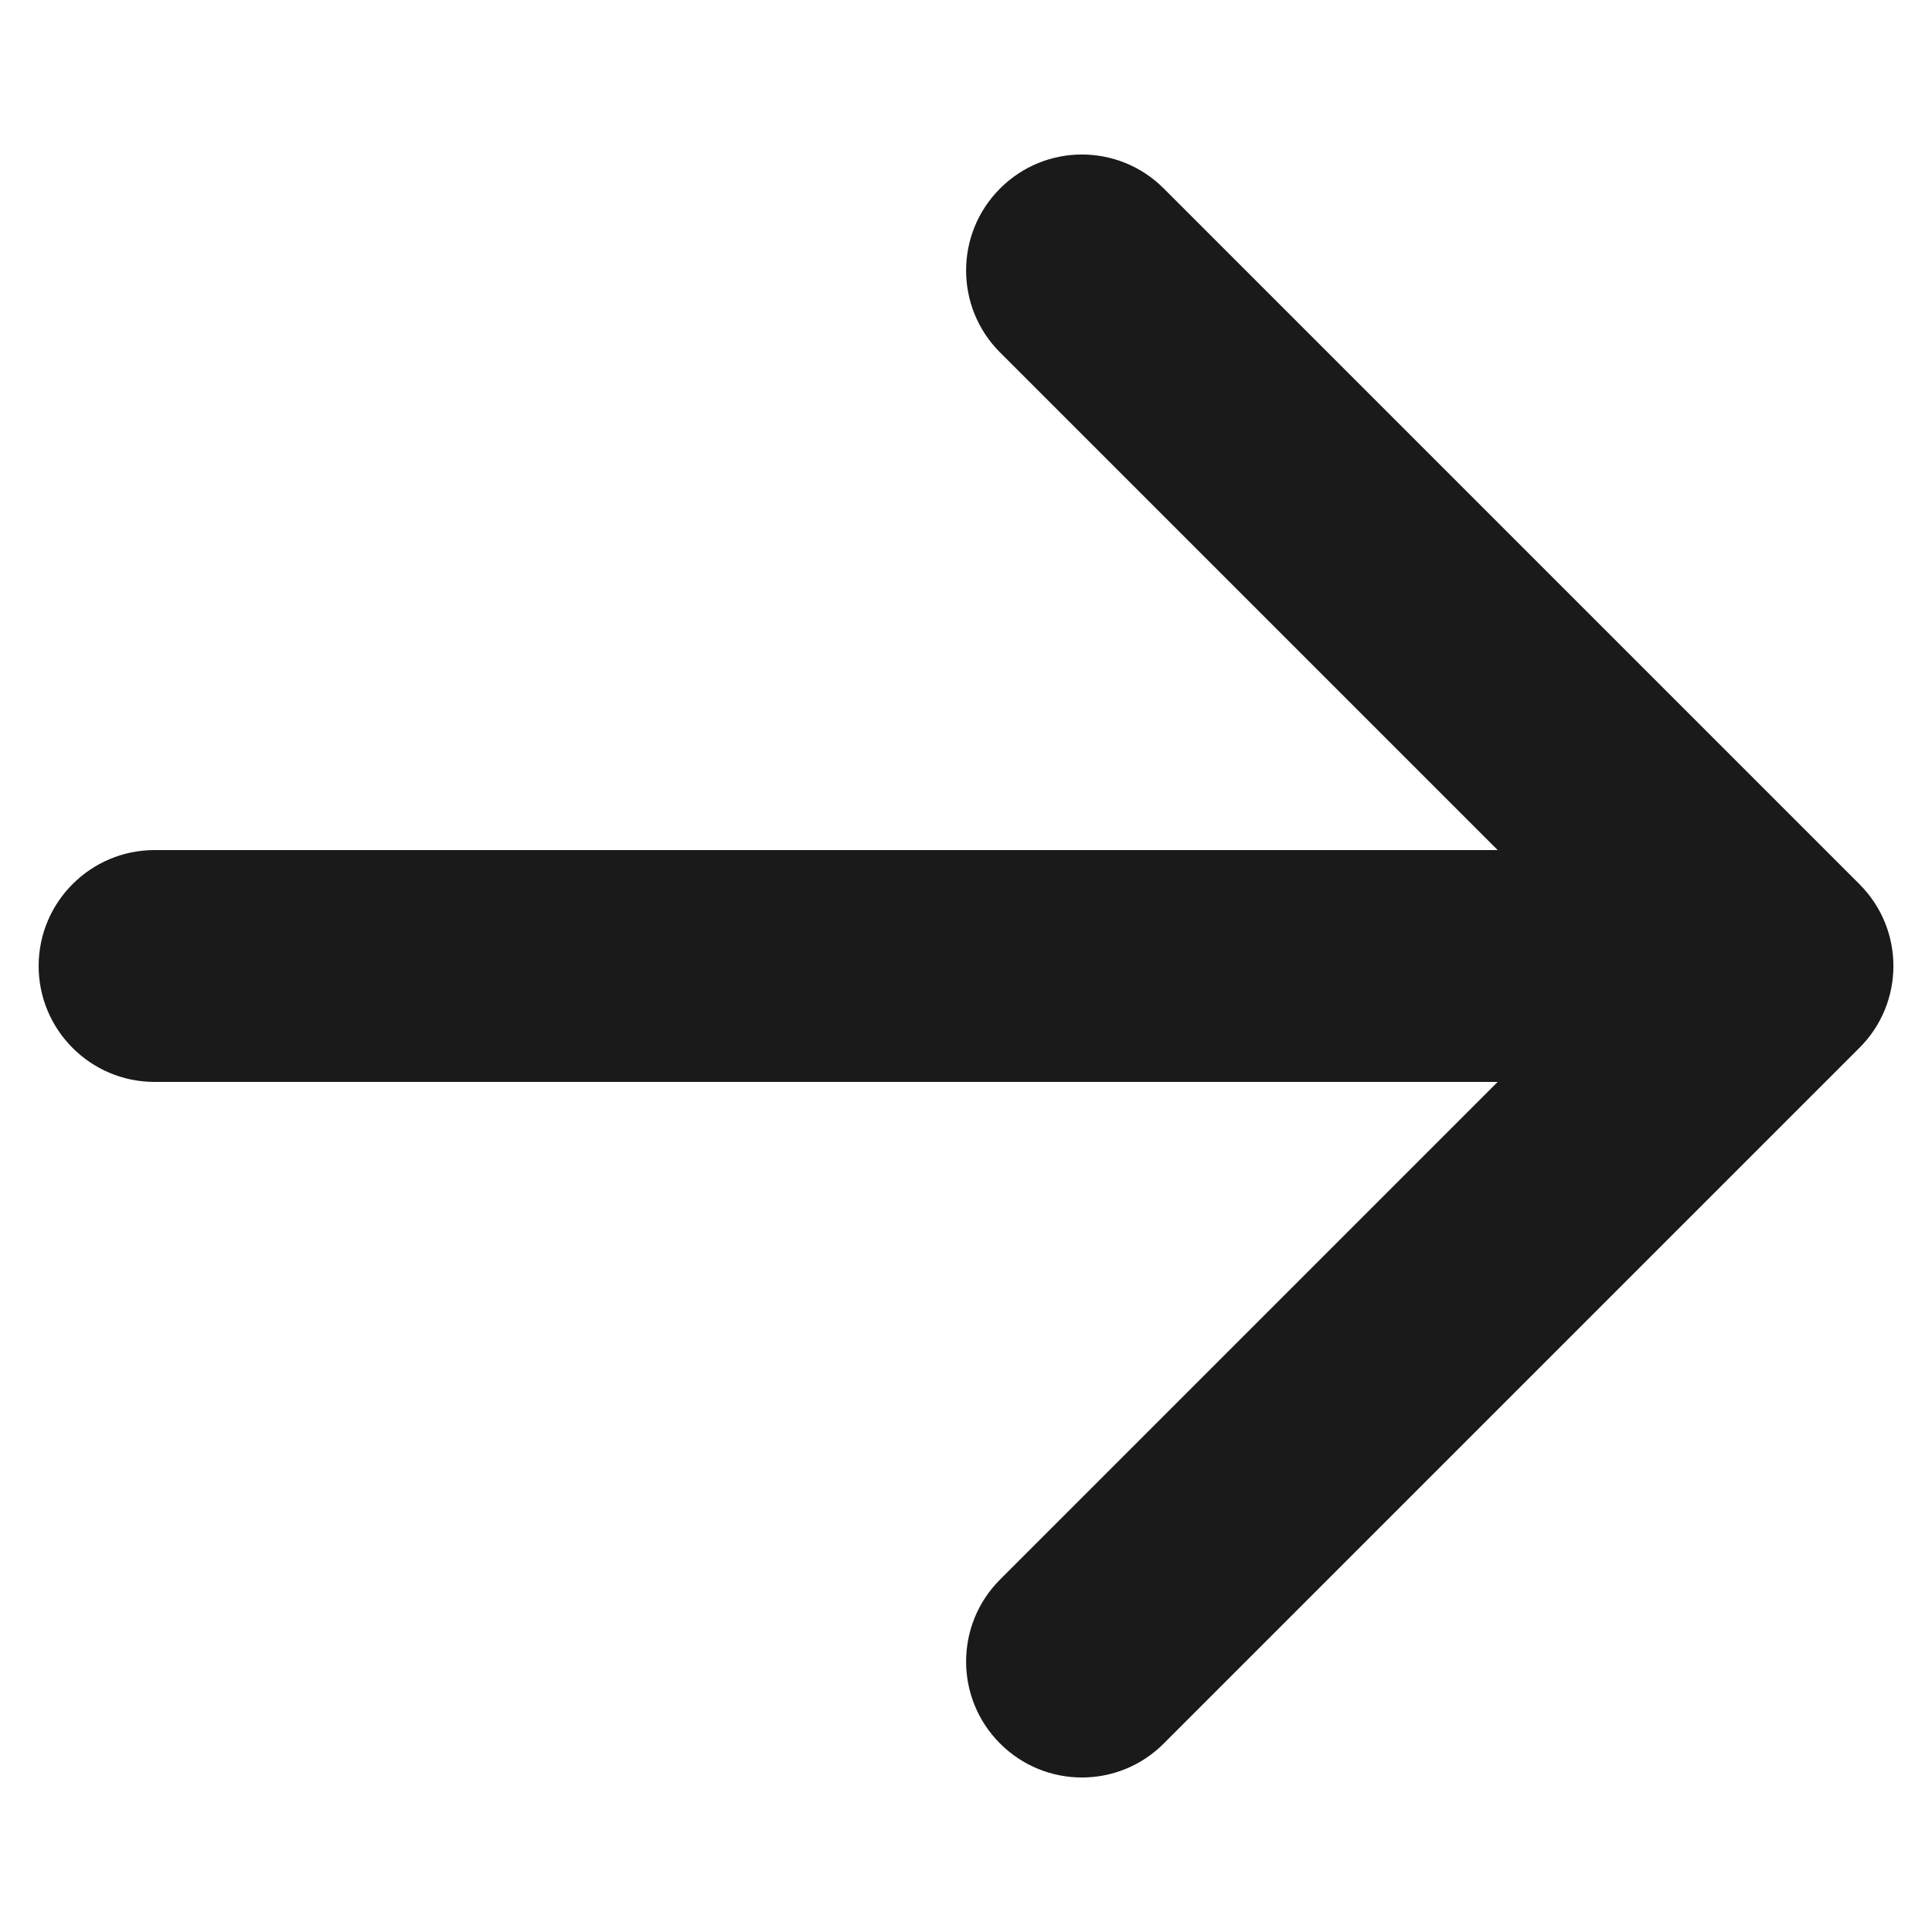 <svg width="10" height="10" viewBox="0 0 10 10" fill="none" xmlns="http://www.w3.org/2000/svg">
<path fill-rule="evenodd" clip-rule="evenodd" d="M5.176 0.976C5.41 0.741 5.79 0.741 6.024 0.976L9.624 4.576C9.859 4.81 9.859 5.19 9.624 5.424L6.024 9.024C5.79 9.259 5.41 9.259 5.176 9.024C4.942 8.79 4.942 8.41 5.176 8.176L7.752 5.6L0.8 5.6C0.469 5.6 0.2 5.331 0.2 5C0.2 4.669 0.469 4.4 0.8 4.4H7.752L5.176 1.824C4.942 1.59 4.942 1.21 5.176 0.976Z" fill="#1A1A1A"/>
</svg>

